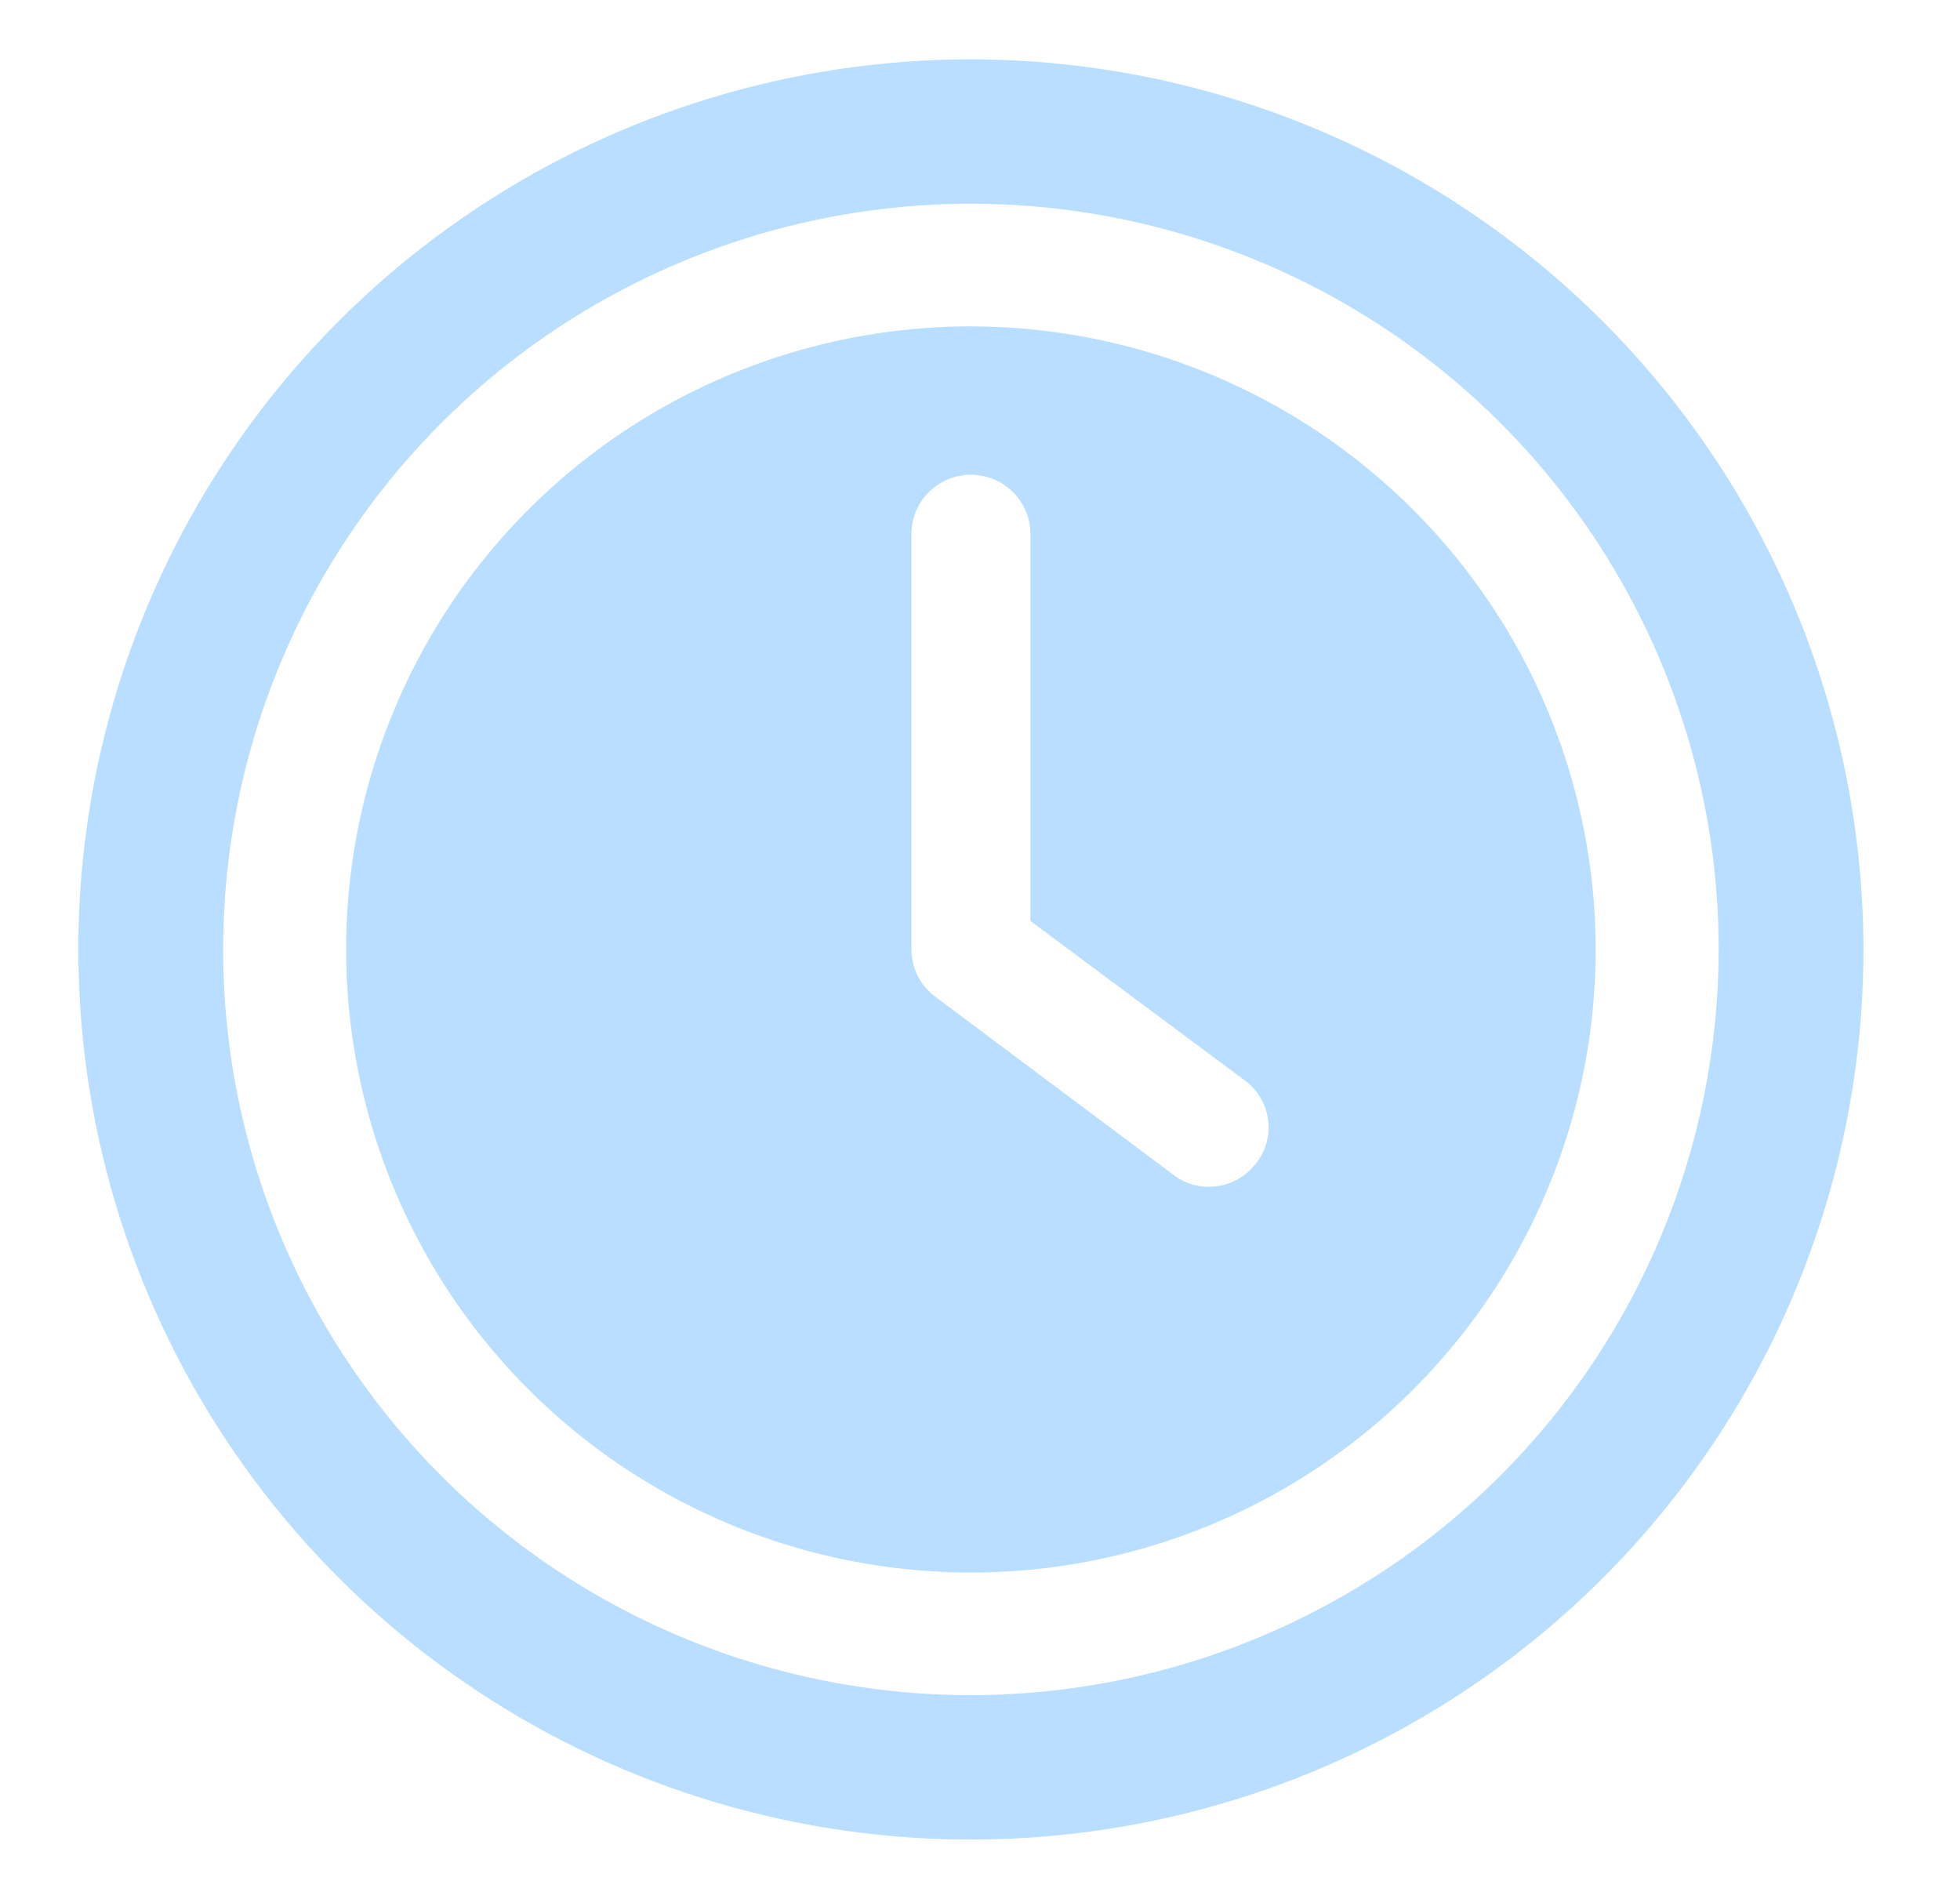 <svg width="32" height="31" viewBox="0 0 32 31" fill="none" xmlns="http://www.w3.org/2000/svg">
<path d="M15.852 5.328C13.834 5.328 11.862 5.925 10.184 7.042C8.507 8.16 7.199 9.749 6.427 11.607C5.655 13.466 5.453 15.511 5.847 17.484C6.24 19.458 7.212 21.27 8.639 22.693C10.065 24.115 11.883 25.084 13.861 25.476C15.84 25.869 17.891 25.668 19.755 24.898C21.619 24.128 23.212 22.824 24.333 21.151C25.454 19.478 26.052 17.512 26.052 15.5C26.049 12.803 24.974 10.218 23.061 8.311C21.149 6.404 18.556 5.331 15.852 5.328ZM20.495 19.007C20.405 19.121 20.29 19.213 20.159 19.277C20.027 19.341 19.884 19.374 19.738 19.375C19.518 19.377 19.305 19.301 19.135 19.162L15.249 16.256C15.135 16.165 15.042 16.051 14.978 15.92C14.914 15.789 14.881 15.646 14.88 15.5V8.719C14.88 8.462 14.982 8.215 15.165 8.034C15.347 7.852 15.594 7.75 15.852 7.75C16.109 7.75 16.356 7.852 16.539 8.034C16.721 8.215 16.823 8.462 16.823 8.719V15.035L20.34 17.651C20.441 17.728 20.526 17.826 20.588 17.936C20.651 18.047 20.691 18.169 20.705 18.296C20.72 18.422 20.709 18.551 20.673 18.673C20.637 18.795 20.576 18.908 20.495 19.007Z" fill="#BADEFF"/>
<path d="M15.851 0.969C12.969 0.969 10.152 1.821 7.755 3.418C5.359 5.014 3.491 7.284 2.388 9.939C1.285 12.594 0.997 15.516 1.559 18.335C2.121 21.154 3.509 23.743 5.547 25.775C7.585 27.807 10.182 29.191 13.009 29.752C15.835 30.313 18.765 30.025 21.428 28.925C24.091 27.825 26.367 25.963 27.968 23.573C29.569 21.183 30.424 18.374 30.424 15.5C30.419 11.648 28.883 7.954 26.151 5.23C23.419 2.506 19.715 0.973 15.851 0.969ZM15.851 27.674C13.437 27.674 11.076 26.96 9.069 25.622C7.061 24.285 5.496 22.383 4.572 20.159C3.648 17.934 3.407 15.486 3.878 13.125C4.349 10.764 5.511 8.594 7.219 6.892C8.926 5.189 11.102 4.03 13.47 3.56C15.838 3.09 18.293 3.331 20.523 4.253C22.754 5.174 24.661 6.735 26.003 8.737C27.344 10.739 28.06 13.092 28.06 15.5C28.057 18.728 26.77 21.823 24.481 24.105C22.192 26.387 19.088 27.671 15.851 27.674Z" fill="#BADEFF"/>
</svg>
